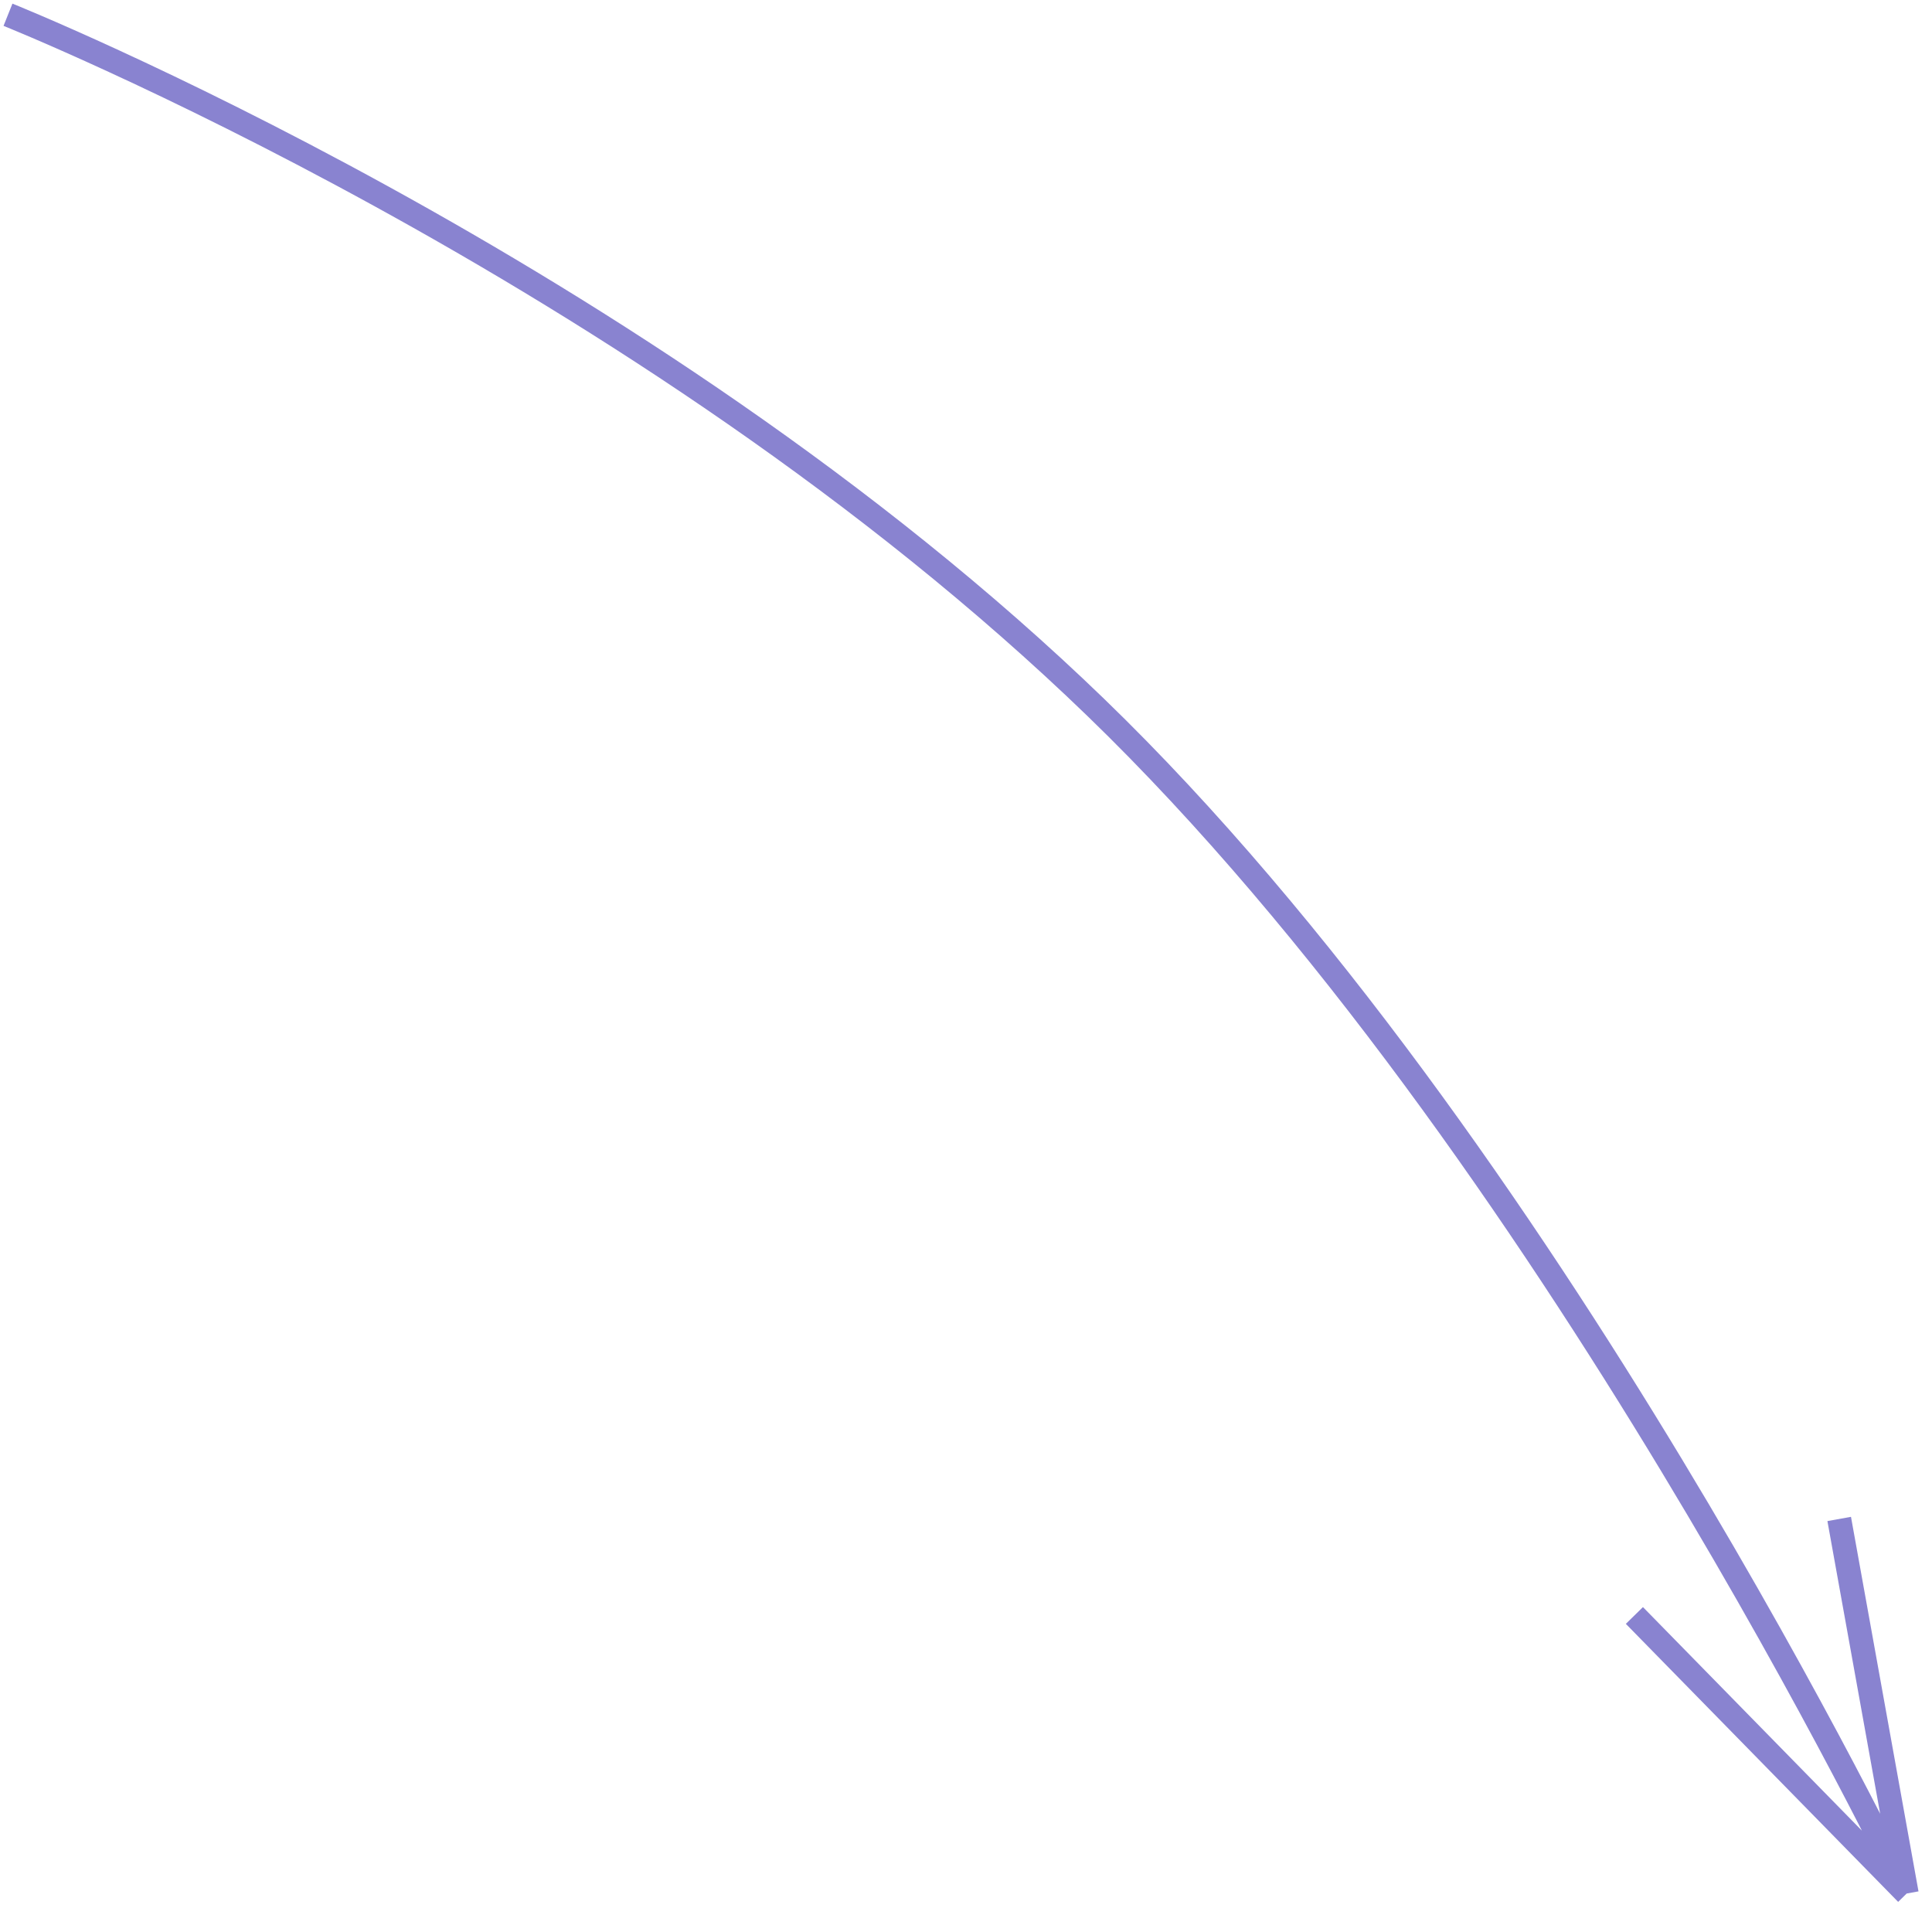 <?xml version="1.0" encoding="UTF-8"?> <svg xmlns="http://www.w3.org/2000/svg" width="242" height="242" viewBox="0 0 242 242" fill="none"> <path d="M1 1.847C1 1.847 80.352 33.601 137.235 88.591C194.119 143.581 238.832 237.178 238.832 237.178M238.832 237.178L204.723 202.352M238.832 237.178L230.376 190.263" stroke="#8983D0" stroke-width="3"></path> </svg> 